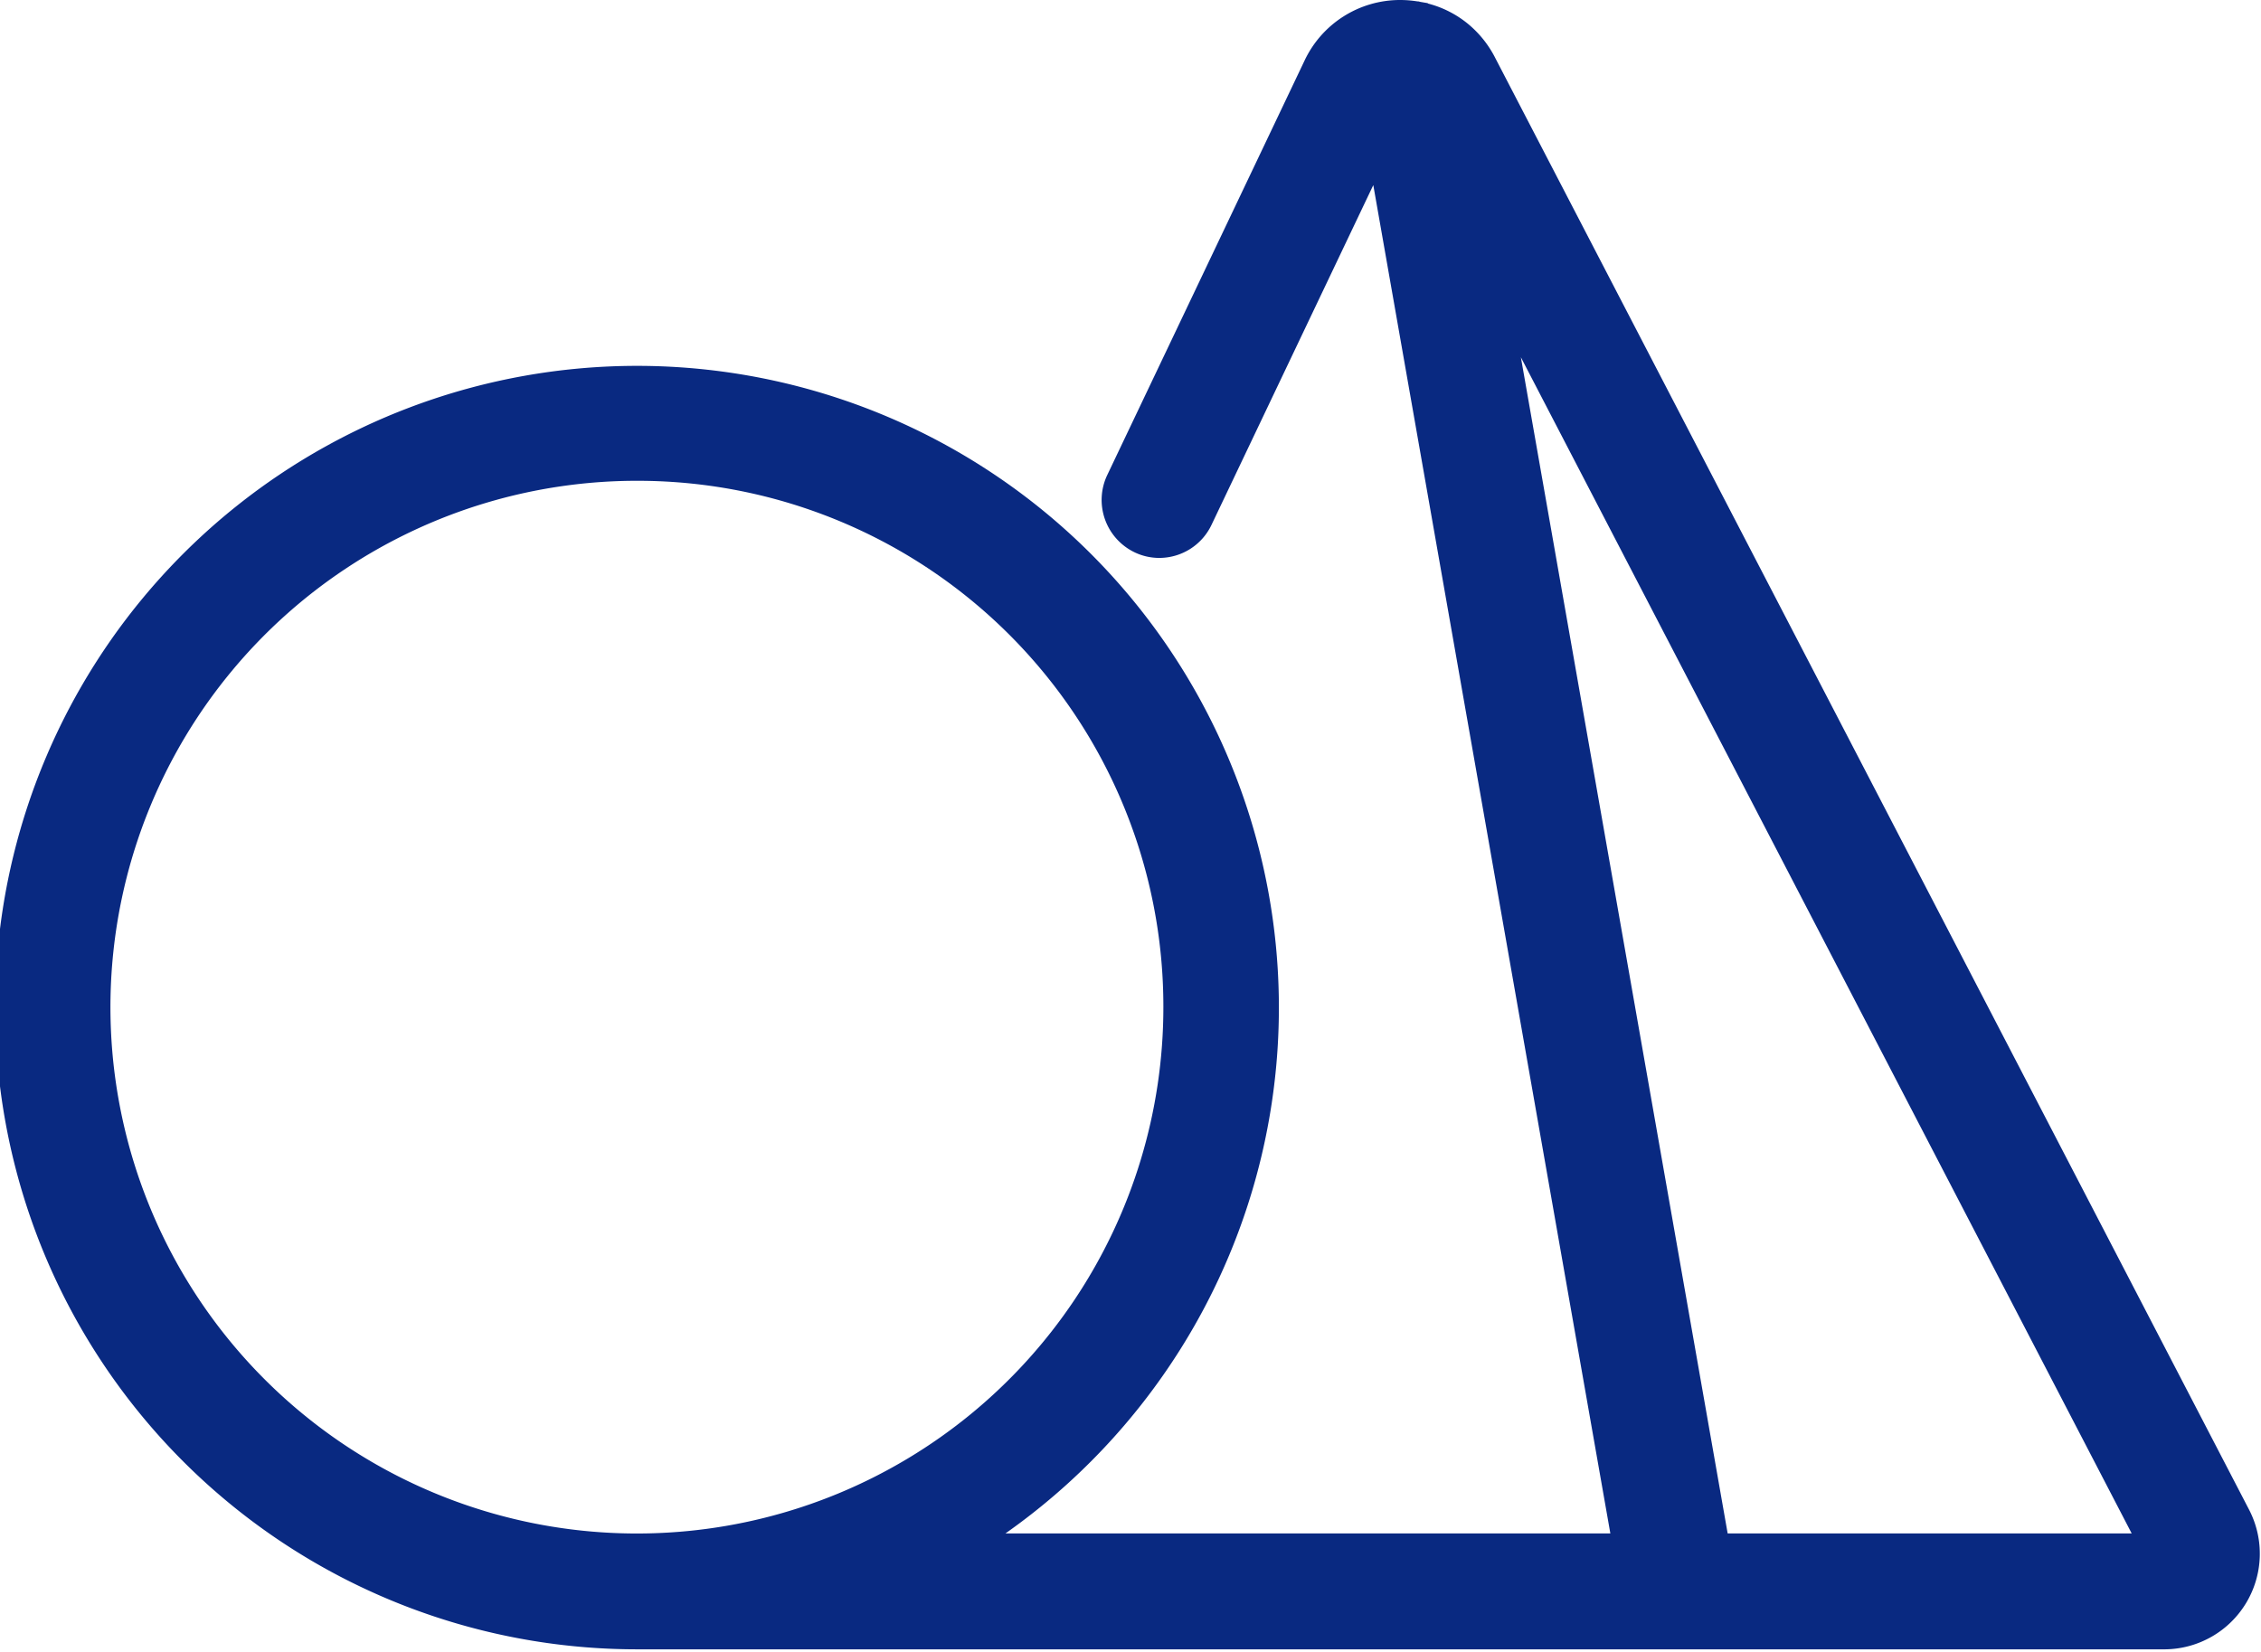 <svg xmlns="http://www.w3.org/2000/svg" xmlns:xlink="http://www.w3.org/1999/xlink" width="26" height="19" viewBox="0 0 26 19"><defs><clipPath id="a"><path d="M0,0H25.993V18.97H0Z" fill="none"/></clipPath></defs><g transform="translate(0 0)"><path d="M0,0H25.993V18.97H0Z" fill="none"/><g clip-path="url(#a)"><path d="M24.9,18.97H7.353a7.381,7.381,0,1,1,6.222-3.454,7.42,7.42,0,0,1-2.013,2.121h6.956L15.792,2.129,13.931,6.038a.665.665,0,0,1-.6.379.654.654,0,0,1-.285-.065.668.668,0,0,1-.313-.889L15,.7A1.214,1.214,0,0,1,16.1,0a1.267,1.267,0,0,1,.2.016h.01l.025.006.082.014.005.005a1.2,1.2,0,0,1,.451.227,1.227,1.227,0,0,1,.322.4l8.67,16.7h0A1.1,1.1,0,0,1,24.9,18.97ZM17.489,4.109h0l2.378,13.528h4.646L17.489,4.109ZM7.353,5.53a6.054,6.054,0,1,0,6.025,6.053A6.046,6.046,0,0,0,7.353,5.53Z" transform="translate(0 0)" fill="#092981"/></g></g></svg>